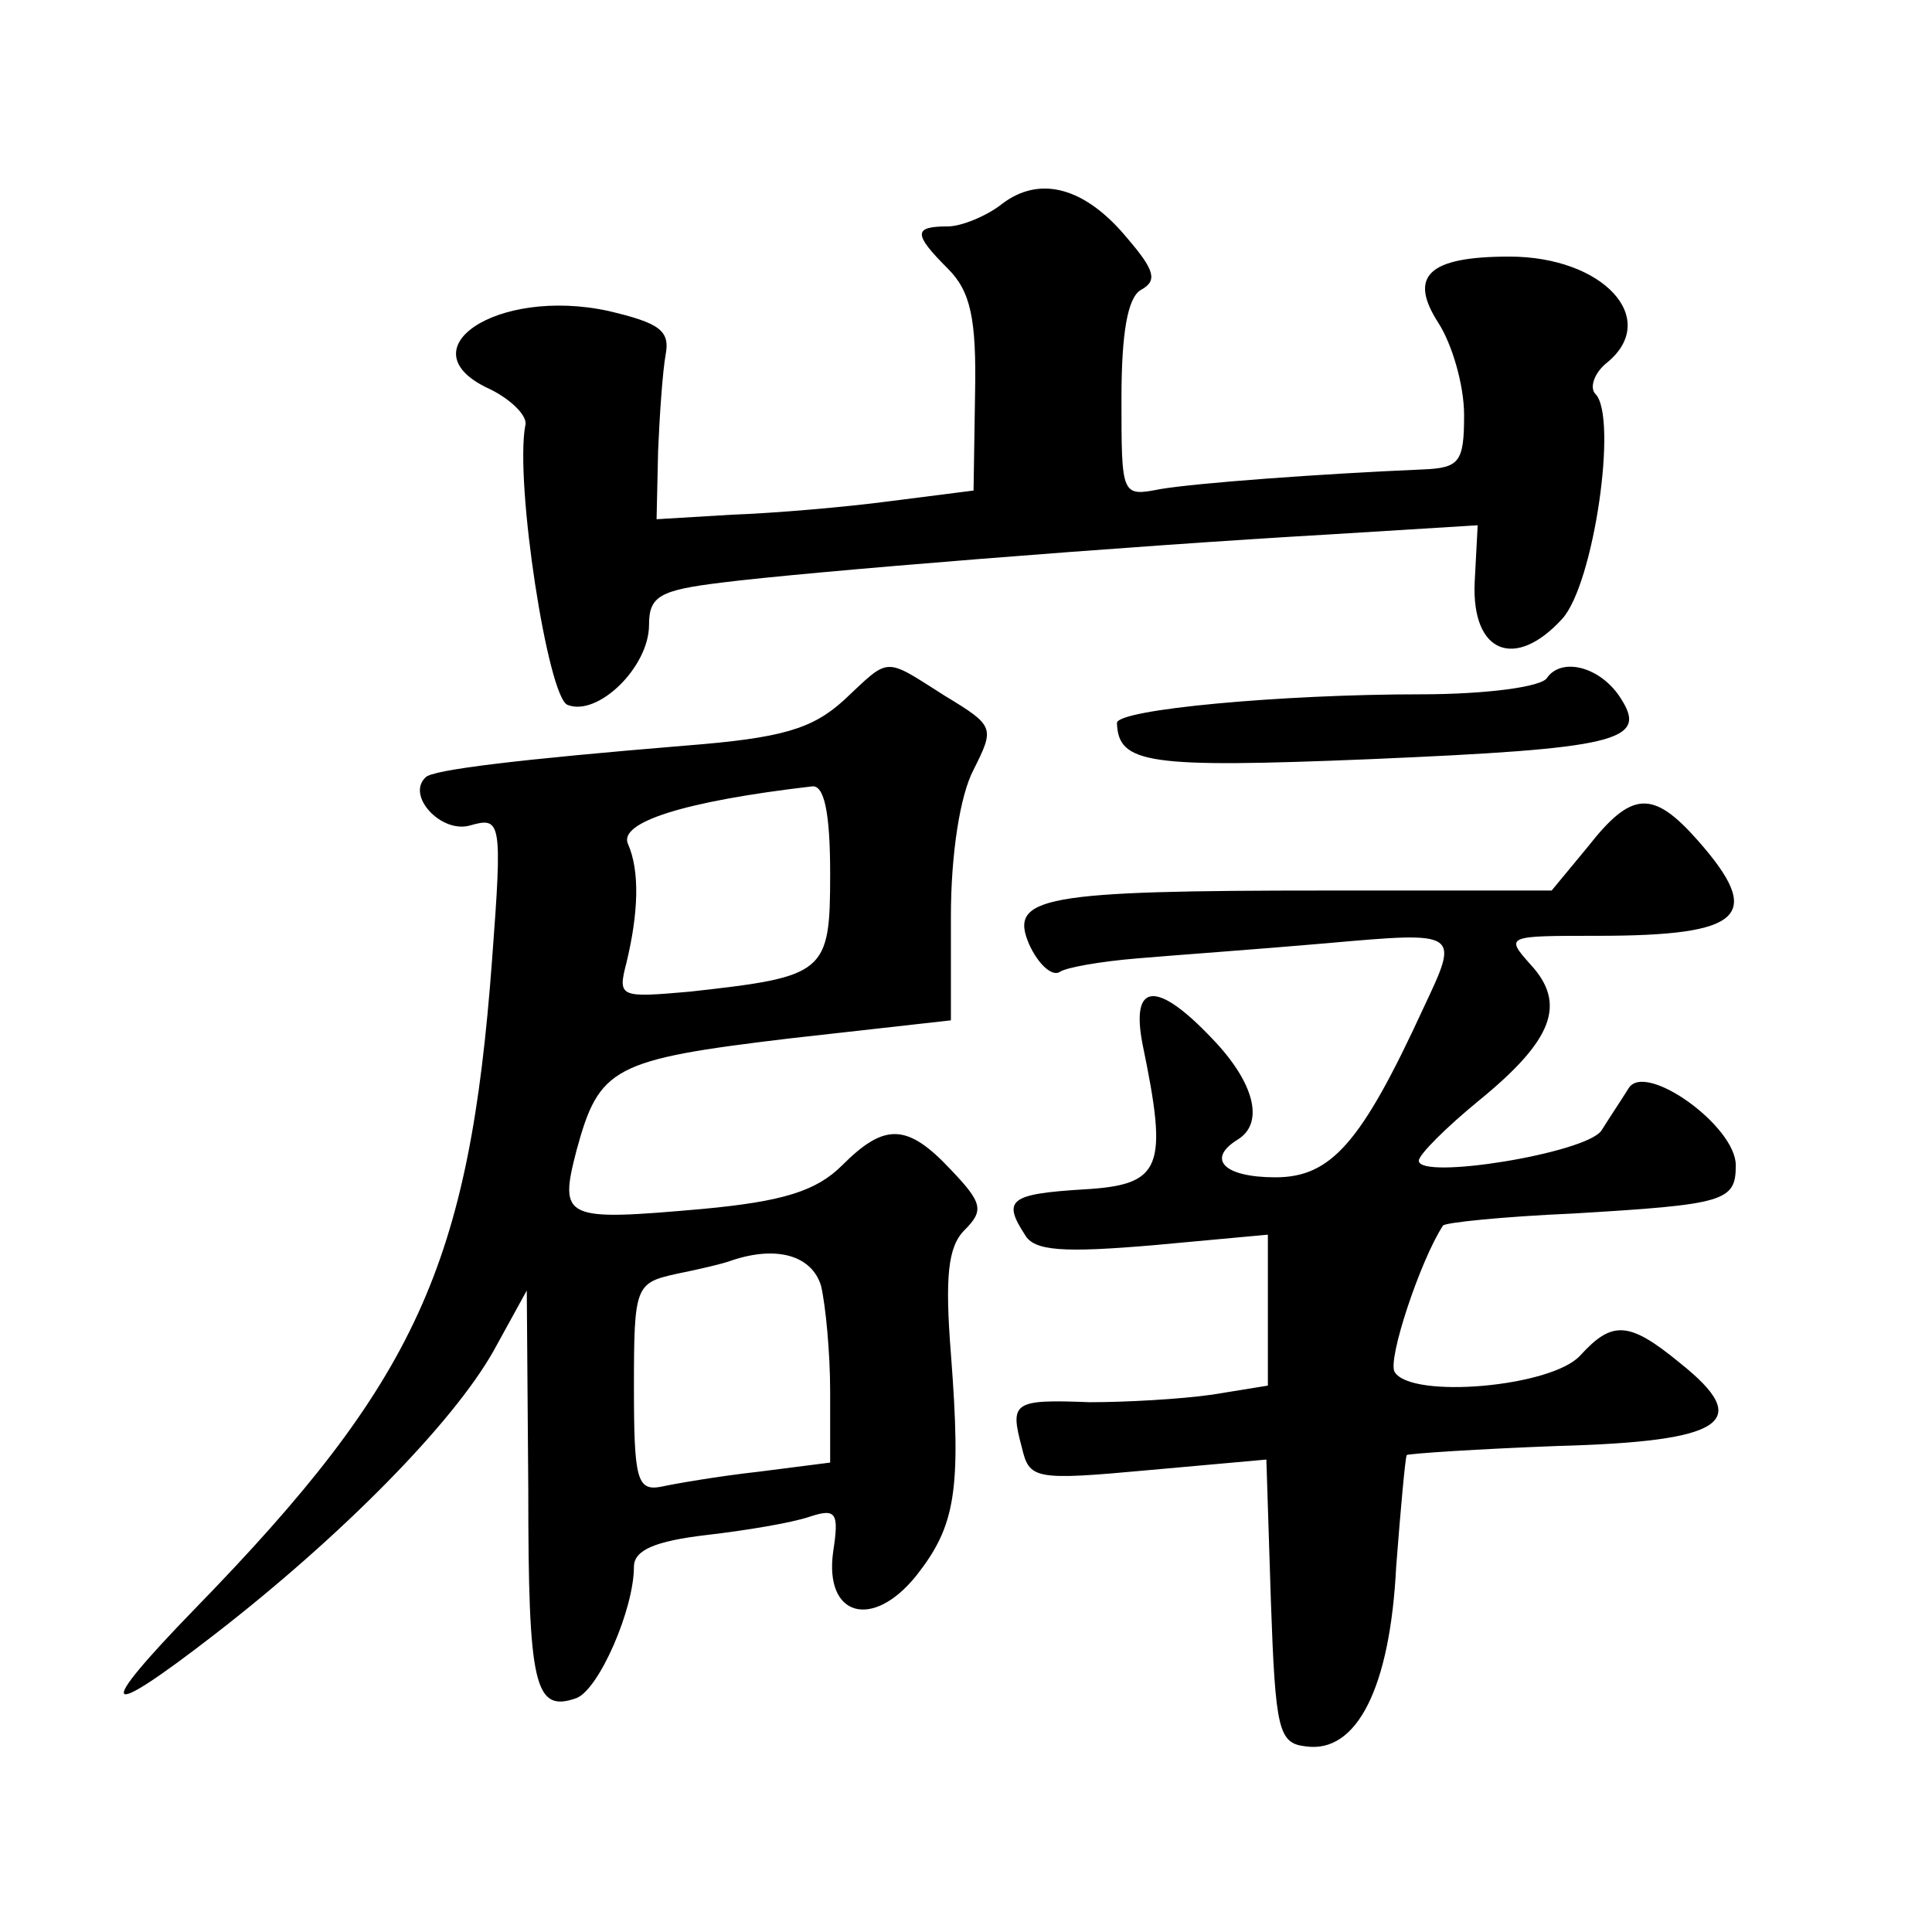 <?xml version="1.0" standalone="no"?>
<!DOCTYPE svg PUBLIC "-//W3C//DTD SVG 20010904//EN"
 "http://www.w3.org/TR/2001/REC-SVG-20010904/DTD/svg10.dtd">
<svg version="1.0" xmlns="http://www.w3.org/2000/svg"
 width="128pt" height="128pt" viewBox="0 0 128 128"
 preserveAspectRatio="xMidYMid meet">
<g transform="translate(0,128) scale(0.1,-0.1)"
fill="#0" stroke="none">
<path d="M664 1145 c-10 -8 -27 -15 -36 -15 -23 0 -23 -5 0 -28 15 -15 19 -33 18
-83 l-1 -64 -55 -7 c-30 -4 -77 -8 -105 -9 l-50 -3 1 45 c1 24 3 53 5 64 3 16 -4
21 -38 29 -74 16 -136 -26 -78 -52 14 -7 25 -18 23 -24 -7 -38 15 -180 28 -185
20 -8 54 25 54 53 0 19 7 23 48 28 55 7 265 24 404 32 l97 6 -2 -38 c-2 -47 27
-58 58 -24 21 23 37 134 22 149 -4 4 -1 14 8 21 35 29 -3 70 -65 70 -54 0 -67 -13
-47 -44 9 -14 17 -41 17 -61 0 -31 -3 -35 -27 -36 -70 -3 -150 -9 -174 -13 -26
-5 -26 -5 -26 60 0 43 4 67 13 72 11 6 9 13 -9 34 -28 34 -58 42 -83 23z M559 816
c-21 -19 -41 -25 -105 -30 -109 -9 -168 -16 -172 -21 -13 -12 10 -37 29 -32 21
6 22 4 15 -89 -15 -202 -50 -279 -197 -430 -67 -69 -62 -75 13 -17 84 65 158 140
185 188 l22 40 1 -132 c0 -130 4 -148 32 -138 15 6 38 59 38 87 0 11 14 17 48 21
26 3 56 8 68 12 18 6 20 3 16 -23 -6 -43 26 -52 55 -16 26 33 30 56 23 147 -4 51
-2 71 9 82 13 13 12 18 -9 40 -29 31 -44 31 -72 3 -17 -17 -39 -24 -93 -29 -91
-8 -95 -7 -83 39 15 55 24 60 141 74 l107 12 0 69 c0 41 6 80 15 97 14 28 14 29
-19 49 -41 26 -36 26 -67 -3z m-9 -115 c0 -66 -3 -68 -93 -78 -46 -4 -48 -4 -42
19 8 33 9 61 1 79 -6 14 36 28 122 38 8 1 12 -17 12 -58z m-6 -273 c3 -13 6 -44
6 -70 l0 -47 -47 -6 c-27 -3 -56 -8 -65 -10 -16 -3 -18 5 -18 66 0 67 1 69 28 75
15 3 32 7 37 9 30 10 53 3 59 -17z M1025 831 c-3 -6 -40 -11 -84 -11 -92 0 -201
-10 -201 -19 1 -27 20 -30 167 -24 164 7 185 12 167 40 -13 21 -39 28 -49 14z M1052
719 l-24 -29 -148 0 c-190 0 -212 -4 -198 -36 6 -13 15 -21 20 -18 4 3 27 7 51
9 23 2 79 6 125 10 90 8 89 8 65 -43 -41 -89 -61 -112 -98 -112 -34 0 -46 12 -25
25 18 11 11 38 -17 67 -37 39 -54 37 -46 -4 17 -82 13 -93 -39 -96 -49 -3 -54 -7
-39 -30 6 -11 26 -12 85 -7 l76 7 0 -50 0 -50 -37 -6 c-21 -3 -57 -5 -81 -5 -51
2 -53 0 -45 -30 5 -21 8 -22 84 -15 l78 7 3 -94 c3 -85 5 -94 23 -96 34 -5 56 39
60 119 3 39 6 72 7 74 2 1 47 4 100 6 111 3 130 16 81 55 -34 28 -45 28 -66 5 -19
-21 -112 -29 -123 -11 -5 8 17 74 32 97 1 2 40 6 86 8 101 6 108 8 108 32 0 26
-60 69 -71 51 -5 -8 -13 -20 -18 -28 -10 -15 -121 -33 -121 -20 0 4 18 22 40 40
49 40 58 64 34 90 -17 19 -16 19 44 19 97 0 111 13 67 63 -30 34 -44 33 -73 -4z"/>
</g>
</svg>
